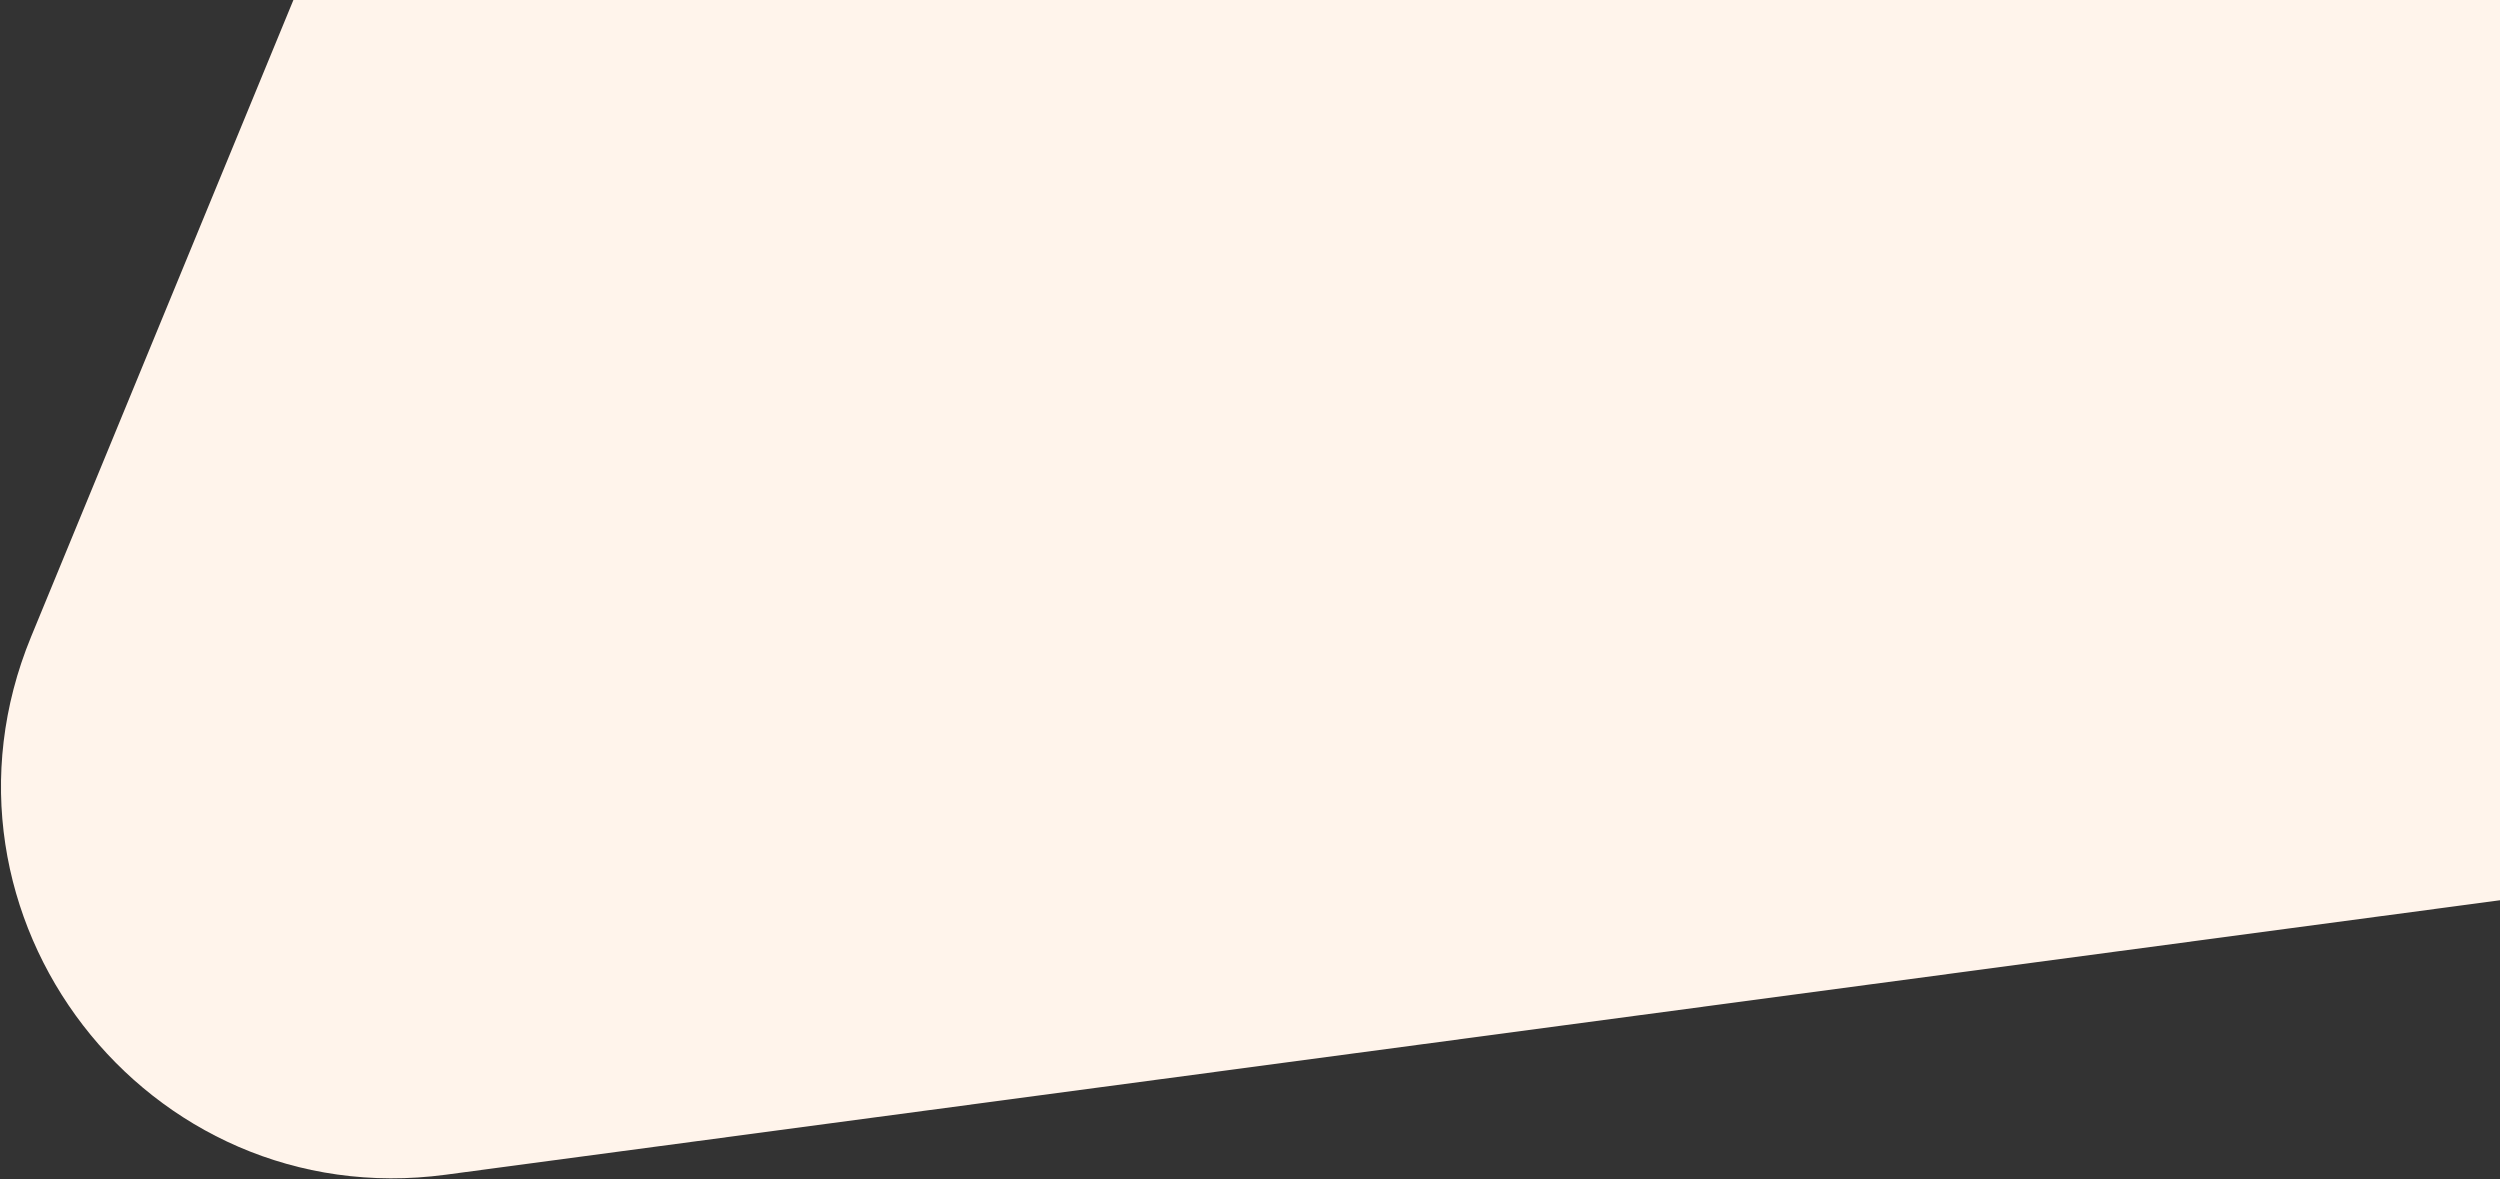 <svg width="969" height="457" viewBox="0 0 969 457" fill="none" xmlns="http://www.w3.org/2000/svg">
<rect x="0" y="0" width="969" height="457" fill="#333333" stroke="none"/>
<path d="M172.736 455.322C56.757 470.817 -32.504 354.951 12.066 246.763L478.282 -884.922C522.852 -993.11 667.825 -1012.48 739.234 -919.786L1486.19 49.81C1557.6 142.504 1501.89 277.739 1385.91 293.235L172.736 455.322Z" fill="#FFF4EB"/>
</svg>
